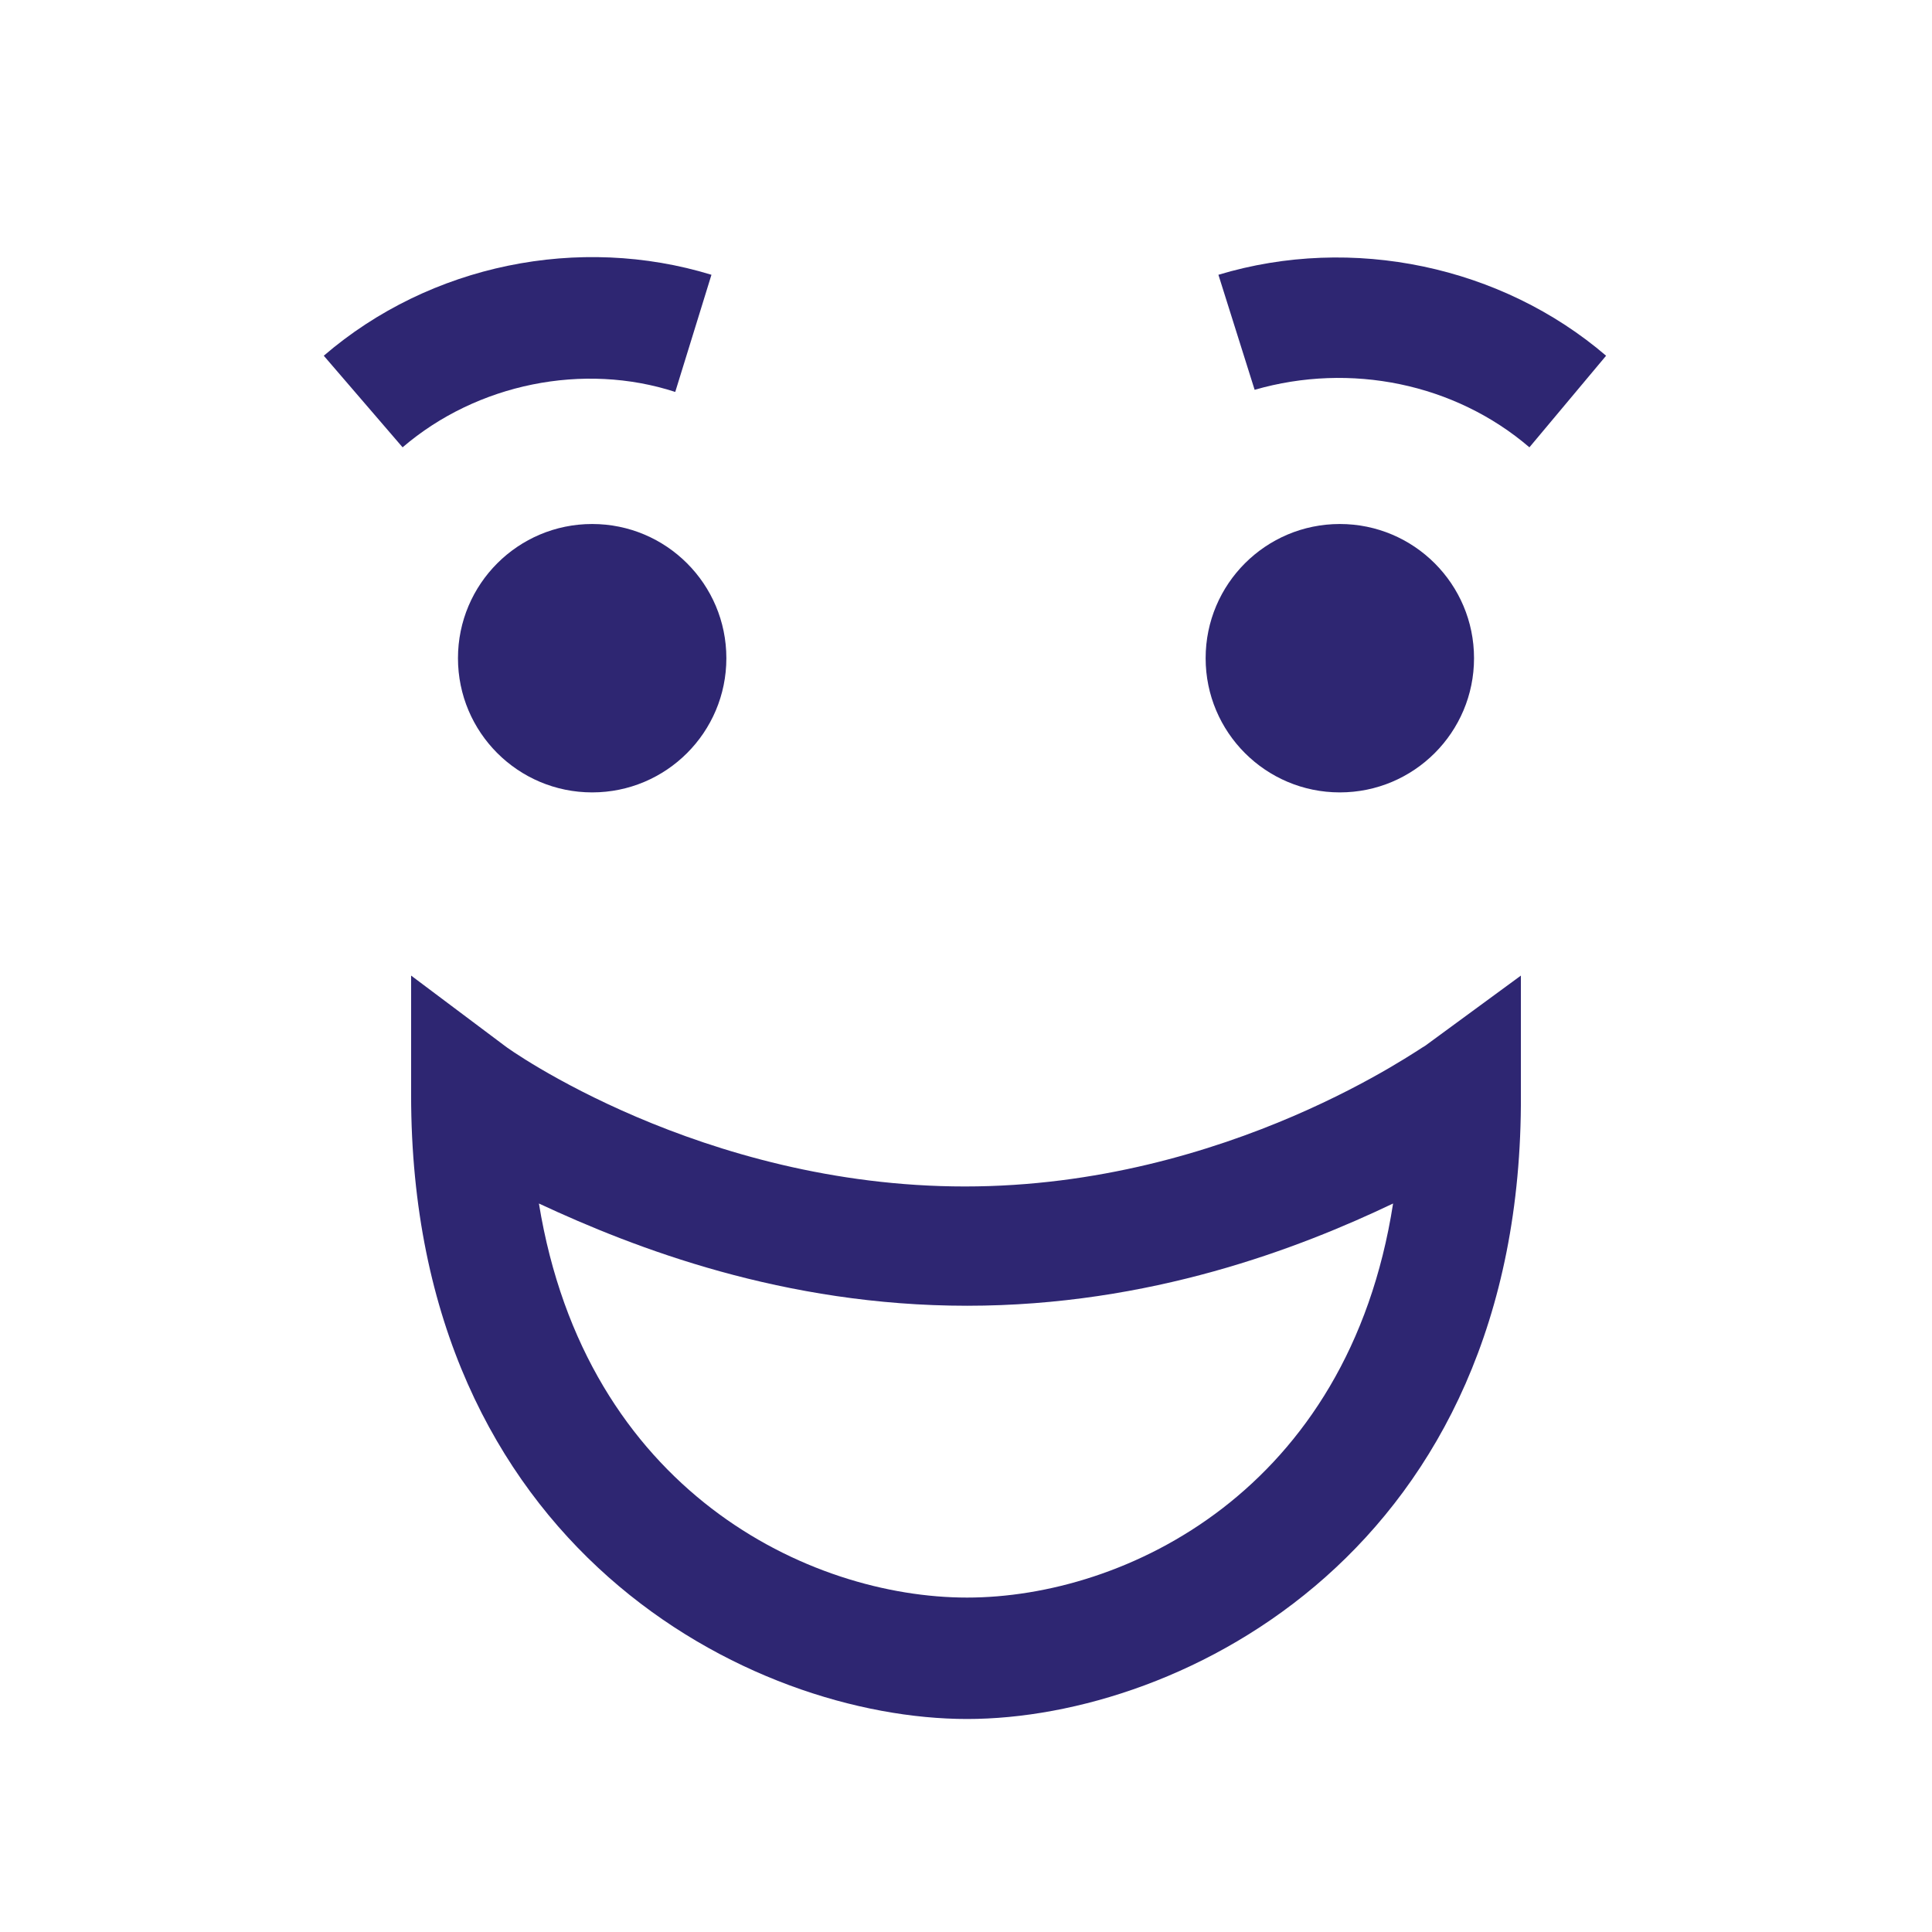 <?xml version="1.0" encoding="utf-8"?>
<!-- Generator: Adobe Illustrator 26.3.1, SVG Export Plug-In . SVG Version: 6.00 Build 0)  -->
<svg version="1.1" id="Ebene_1" xmlns="http://www.w3.org/2000/svg" xmlns:xlink="http://www.w3.org/1999/xlink" x="0px" y="0px"
	 viewBox="0 0 90.7 90.7" style="enable-background:new 0 0 90.7 90.7;" xml:space="preserve">
<style type="text/css">
	.st0{fill:#2E2672;}
</style>
<g>
	<path class="st0" d="M45.4,80.7c-10.1,0-26.1-8-26.1-29.3v-5.6l4.4,3.3c0.1,0.1,9.2,6.6,21.6,6.6s21.5-6.6,21.6-6.6l4.5-3.3v5.6
		C71.5,72.7,55.5,80.7,45.4,80.7z M25.3,56.5C27.5,70,38,75,45.4,75s17.9-5,20-18.5C61,58.6,54,61.3,45.4,61.3S29.8,58.6,25.3,56.5z
		"/>
</g>
<g>
	<path class="st0" d="M18.9,21l-3.7-4.3c5-4.3,12-5.7,18.2-3.8l-1.7,5.5C27.4,17,22.4,18,18.9,21z"/>
</g>
<g>
	<circle class="st0" cx="27.8" cy="30.9" r="6.3"/>
</g>
<g>
	<path class="st0" d="M71.8,21c-3.5-3-8.4-4-12.9-2.7l-1.7-5.4c6.3-1.9,13.3-0.4,18.2,3.8L71.8,21z"/>
</g>
<g>
	<circle class="st0" cx="62.9" cy="30.9" r="6.3"/>
</g>
</svg>
